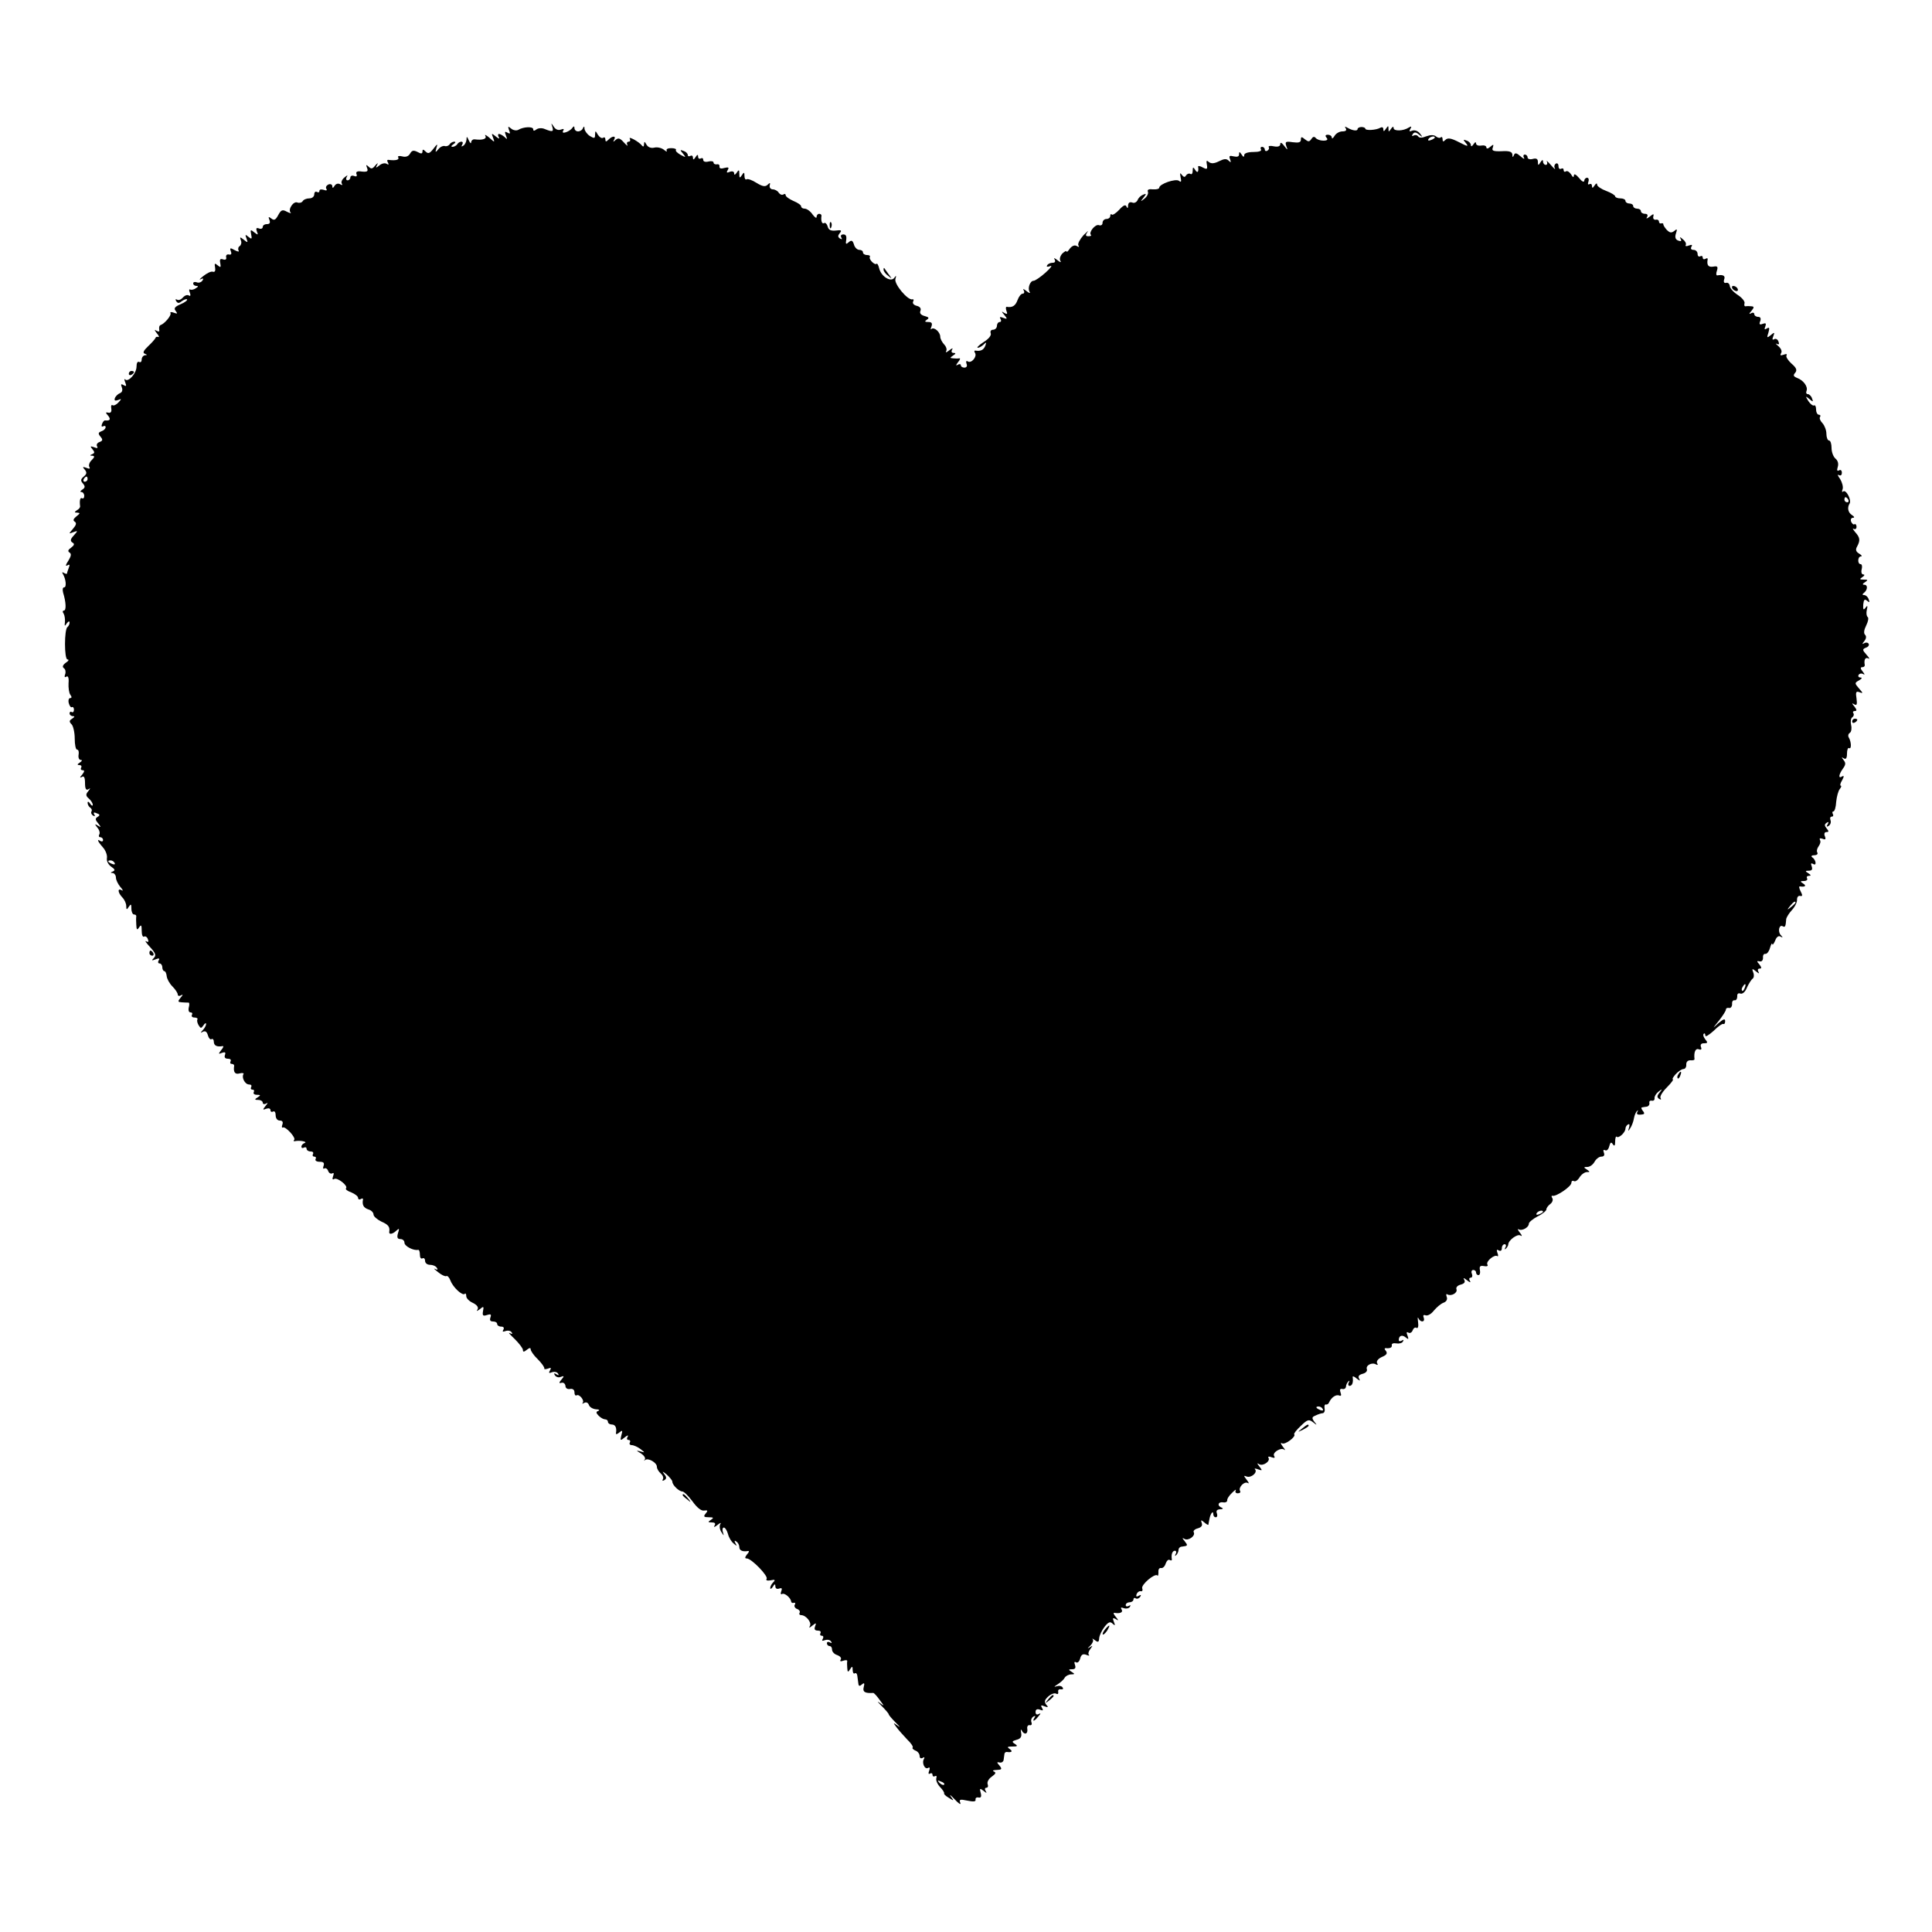<?xml version="1.0" standalone="no"?>
<!DOCTYPE svg PUBLIC "-//W3C//DTD SVG 20010904//EN"
 "http://www.w3.org/TR/2001/REC-SVG-20010904/DTD/svg10.dtd">
<svg version="1.0" xmlns="http://www.w3.org/2000/svg"
 width="750pt" height="750pt" viewBox="0 0 750 750"
 preserveAspectRatio="xMidYMid meet">
<g transform="translate(0,750) scale(0.1,-0.1)"
fill="#000000" stroke="none">
<path d="M2144 7008 c6 -20 1 -21 -29 -9 -11 5 -25 4 -32 -1 -9 -7 -13 -7 -13
0 0 12 -38 10 -58 -2 -7 -4 -20 -2 -28 5 -12 10 -13 9 -8 -6 6 -14 4 -16 -6
-10 -10 6 -12 4 -6 -11 6 -15 5 -17 -5 -6 -7 6 -17 12 -22 12 -4 0 -5 -6 -1
-12 5 -8 0 -7 -11 2 -17 14 -18 13 -11 -4 7 -20 7 -20 -15 0 -12 10 -19 13
-15 7 7 -12 -10 -18 -41 -14 -7 1 -13 -4 -14 -11 0 -7 -4 -4 -9 7 -7 16 -9 17
-9 3 -1 -9 -6 -20 -13 -24 -7 -4 -8 -3 -4 4 4 7 3 12 -3 12 -5 0 -13 -4 -16
-10 -3 -5 -12 -10 -18 -10 -7 0 -6 4 3 10 9 6 10 10 3 10 -6 0 -15 -5 -18 -11
-4 -5 -12 -8 -18 -6 -7 2 -18 -3 -25 -12 -12 -14 -13 -14 -8 4 6 18 4 18 -12
-3 -14 -18 -20 -20 -30 -10 -9 9 -12 9 -12 0 0 -9 -5 -10 -19 -2 -16 8 -22 6
-29 -6 -6 -11 -17 -15 -31 -11 -11 3 -19 1 -15 -4 5 -9 -9 -13 -35 -10 -8 2
-10 -2 -5 -10 4 -8 3 -10 -5 -5 -6 4 -19 2 -28 -6 -14 -11 -16 -11 -9 2 5 9 2
8 -7 -2 -11 -14 -16 -15 -26 -5 -10 9 -11 8 -6 -5 5 -13 1 -16 -20 -14 -18 3
-25 -1 -21 -10 3 -8 0 -11 -10 -7 -7 3 -14 0 -14 -6 0 -6 -5 -11 -11 -11 -5 0
-7 6 -3 13 5 8 3 8 -9 -2 -9 -7 -14 -18 -10 -24 4 -6 1 -7 -7 -2 -7 4 -16 2
-21 -6 -6 -10 -9 -10 -9 -2 0 7 -7 10 -15 7 -8 -4 -12 -11 -8 -17 4 -6 0 -8
-10 -4 -10 3 -17 2 -17 -4 0 -6 -4 -7 -10 -4 -5 3 -10 -1 -10 -9 0 -9 -8 -16
-19 -16 -11 0 -23 -5 -26 -11 -4 -6 -13 -8 -21 -5 -15 6 -37 -27 -26 -39 4 -4
-2 -3 -14 3 -18 10 -23 7 -34 -13 -10 -19 -16 -22 -27 -13 -11 8 -12 7 -7 -6
4 -11 1 -16 -10 -16 -9 0 -16 -5 -16 -11 0 -6 -7 -9 -14 -6 -11 4 -13 1 -9
-11 6 -15 5 -15 -10 -4 -14 12 -16 11 -12 -8 4 -18 2 -20 -11 -9 -12 10 -13 9
-7 -7 6 -17 5 -17 -10 -5 -15 12 -17 12 -12 -2 4 -8 1 -18 -4 -22 -6 -3 -8
-11 -5 -17 4 -6 -2 -6 -15 1 -17 10 -20 9 -15 -4 4 -10 2 -15 -7 -13 -8 2 -13
-3 -11 -11 2 -8 -3 -11 -12 -8 -11 4 -14 0 -11 -14 3 -17 2 -19 -10 -9 -12 10
-13 8 -10 -9 2 -12 -1 -18 -8 -16 -7 3 -23 -5 -37 -16 -14 -11 -19 -17 -11
-13 10 5 12 3 7 -5 -5 -7 -14 -10 -22 -7 -8 3 -14 1 -14 -4 0 -6 6 -10 13 -10
8 0 7 -3 -3 -9 -8 -6 -18 -7 -22 -5 -4 3 -5 -3 -1 -12 4 -11 2 -15 -4 -11 -6
4 -16 0 -23 -8 -7 -8 -17 -12 -23 -8 -6 3 -7 1 -3 -6 6 -9 11 -9 22 0 8 6 17
9 20 7 3 -3 -8 -12 -25 -19 -23 -10 -27 -16 -19 -26 8 -11 7 -12 -7 -7 -10 4
-16 3 -13 -2 4 -8 -23 -41 -39 -46 -5 -2 -6 -9 -5 -17 2 -8 -1 -10 -10 -5 -10
6 -9 3 1 -10 8 -9 10 -16 5 -14 -5 2 -10 0 -11 -5 -2 -4 -14 -18 -28 -31 -18
-17 -22 -26 -13 -29 10 -4 10 -6 1 -6 -7 -1 -13 -8 -13 -17 0 -8 -4 -12 -10
-9 -6 3 -10 -4 -10 -18 0 -26 -32 -62 -44 -50 -4 4 -4 -1 0 -11 6 -15 4 -17
-6 -11 -10 6 -12 4 -7 -9 4 -10 1 -19 -7 -22 -8 -3 -17 -12 -20 -19 -3 -10 0
-12 12 -8 14 6 15 5 2 -9 -8 -9 -19 -14 -23 -11 -5 3 -7 -3 -5 -13 2 -12 -2
-18 -11 -16 -12 3 -12 0 -1 -12 11 -14 7 -20 -12 -18 -3 1 -9 -5 -12 -14 -3
-8 -2 -12 4 -9 6 3 10 2 10 -3 0 -6 -7 -13 -16 -16 -13 -5 -14 -9 -4 -21 10
-12 9 -16 -4 -21 -9 -3 -13 -11 -9 -17 4 -7 0 -8 -12 -3 -15 5 -16 4 -6 -8 9
-11 9 -15 -1 -19 -10 -4 -10 -6 0 -6 10 -1 10 -5 -2 -17 -9 -8 -13 -21 -9 -27
4 -7 0 -8 -12 -3 -14 5 -16 4 -6 -7 9 -11 8 -17 -4 -27 -12 -10 -13 -16 -3
-27 9 -11 9 -16 -3 -24 -8 -5 -9 -9 -3 -9 6 0 11 -7 11 -15 0 -8 -4 -12 -9 -9
-7 4 -10 -10 -7 -32 0 -4 -5 -11 -13 -15 -10 -7 -10 -9 2 -9 12 -1 11 -3 -3
-14 -12 -10 -15 -16 -7 -21 8 -5 6 -13 -7 -28 -17 -20 -17 -20 1 -13 19 7 19
6 2 -13 -13 -14 -14 -21 -5 -27 9 -5 8 -10 -5 -20 -12 -8 -14 -14 -6 -19 8 -5
6 -14 -5 -32 -10 -15 -12 -22 -4 -18 9 6 11 3 6 -9 -4 -10 -7 -20 -7 -22 0 -3
-5 -2 -12 2 -7 4 -8 3 -4 -4 12 -20 15 -52 5 -52 -6 0 -7 -9 -4 -21 11 -35 13
-69 3 -69 -5 0 -6 -6 -1 -12 4 -7 6 -22 5 -33 -2 -17 -1 -17 7 -5 7 9 11 10
11 3 0 -6 -4 -14 -8 -17 -13 -8 -13 -126 0 -126 7 0 4 -6 -7 -13 -12 -9 -14
-16 -7 -21 6 -4 8 -14 5 -23 -4 -10 -2 -14 4 -10 7 5 11 -4 9 -25 -1 -18 2
-39 7 -45 6 -8 6 -13 -1 -13 -5 0 -8 -9 -5 -20 3 -11 9 -18 12 -15 4 2 8 -2 8
-10 0 -8 -4 -12 -9 -9 -4 3 -8 0 -8 -5 0 -6 6 -11 13 -11 8 0 7 -3 -3 -10 -12
-7 -12 -12 -2 -22 6 -6 12 -31 12 -55 0 -24 4 -43 9 -43 6 0 8 -9 6 -20 -2
-11 2 -20 8 -20 7 0 6 -4 -3 -10 -11 -7 -11 -10 -2 -10 7 0 10 -4 7 -10 -3 -5
-1 -10 6 -10 8 0 7 -5 -2 -17 -10 -11 -10 -14 -1 -9 8 5 12 -2 12 -24 0 -22 4
-29 13 -24 9 6 9 5 -1 -8 -10 -12 -9 -18 3 -28 8 -7 15 -18 15 -24 0 -6 -5 -4
-10 4 -6 9 -10 10 -10 3 0 -6 5 -15 10 -18 6 -4 8 -10 5 -15 -3 -5 0 -12 6
-16 8 -4 9 -3 5 4 -5 8 -1 10 9 5 13 -4 14 -8 4 -14 -10 -6 -10 -11 2 -25 12
-16 12 -17 -1 -9 -13 8 -13 6 -2 -8 8 -9 11 -21 7 -27 -3 -5 -1 -10 4 -10 6 0
11 -5 11 -11 0 -5 -4 -7 -10 -4 -15 10 -12 0 9 -24 11 -12 18 -31 16 -42 -2
-11 5 -25 16 -33 15 -10 17 -15 7 -19 -10 -4 -10 -6 0 -6 6 -1 12 -9 12 -18 0
-9 8 -25 17 -36 10 -11 12 -17 6 -13 -18 10 -16 -9 2 -28 8 -8 15 -23 15 -33
0 -15 2 -16 10 -3 8 12 10 11 10 -7 0 -13 5 -23 10 -23 6 0 9 -3 9 -7 -1 -5
-1 -19 0 -33 1 -20 3 -22 11 -10 8 12 10 9 10 -13 0 -16 4 -26 9 -23 5 3 12
-1 15 -10 4 -10 2 -13 -7 -8 -6 4 0 -6 15 -22 22 -24 25 -33 15 -43 -10 -10
-8 -11 7 -5 13 5 17 4 12 -4 -4 -7 -2 -12 3 -12 6 0 11 -7 11 -15 0 -8 4 -15
8 -15 4 0 8 -9 9 -19 1 -11 11 -29 22 -40 12 -12 21 -26 21 -32 0 -5 6 -7 12
-3 9 5 9 2 -1 -9 -12 -15 -11 -17 5 -18 11 -1 22 -1 25 -1 4 1 5 -8 2 -18 -3
-12 0 -20 6 -20 7 0 9 -4 6 -10 -3 -5 1 -10 10 -10 9 0 14 -4 11 -8 -2 -4 0
-14 5 -22 8 -13 10 -13 19 0 5 8 10 10 10 5 0 -6 -6 -17 -13 -24 -10 -11 -9
-12 1 -6 9 4 15 0 19 -14 3 -11 9 -18 14 -15 5 3 9 -2 9 -10 0 -15 12 -21 34
-17 5 1 3 -6 -5 -15 -12 -16 -12 -17 3 -11 12 4 15 2 11 -9 -3 -9 1 -14 12
-14 9 0 13 -4 10 -10 -3 -6 -1 -10 4 -10 6 0 10 -3 10 -7 -4 -25 3 -35 21 -30
11 3 18 1 15 -3 -8 -13 6 -40 22 -40 8 0 11 -4 8 -10 -3 -5 -1 -10 5 -10 6 0
8 -4 5 -10 -3 -5 2 -10 12 -10 15 0 16 -2 3 -10 -13 -8 -12 -10 3 -10 9 0 17
-5 17 -11 0 -5 6 -7 13 -3 8 5 7 2 -2 -9 -12 -15 -12 -17 3 -11 9 3 16 1 16
-6 0 -6 5 -8 10 -5 6 3 10 -3 10 -14 0 -13 7 -21 16 -21 10 0 14 -5 10 -16 -3
-8 -2 -13 2 -11 10 6 52 -40 44 -48 -4 -4 -2 -6 3 -5 19 4 50 -2 38 -7 -7 -2
-13 -9 -13 -14 0 -6 4 -7 10 -4 5 3 10 1 10 -4 0 -6 7 -11 16 -11 8 0 12 -4 9
-10 -3 -5 -1 -10 5 -10 6 0 8 -4 5 -10 -3 -5 4 -10 15 -10 16 0 20 -4 16 -16
-3 -8 -2 -13 3 -10 5 3 12 -1 15 -10 3 -8 10 -12 16 -9 6 4 7 -1 3 -11 -4 -11
-2 -15 4 -11 12 8 56 -27 46 -36 -3 -4 6 -11 21 -16 14 -6 26 -15 26 -21 0 -6
5 -8 10 -5 6 4 10 3 9 -2 -4 -21 3 -32 21 -38 11 -3 20 -12 20 -20 0 -7 14
-19 30 -27 28 -12 34 -21 31 -40 -2 -12 14 -9 28 5 11 10 12 8 6 -10 -5 -17
-2 -23 9 -23 9 0 16 -6 16 -14 0 -14 36 -32 53 -28 4 1 7 -7 7 -19 0 -11 4
-17 10 -14 5 3 10 -1 10 -9 0 -9 8 -16 19 -16 11 0 23 -5 27 -12 5 -7 2 -9 -7
-4 -8 4 -3 -1 11 -12 13 -11 28 -18 32 -16 5 3 12 -5 17 -18 10 -26 46 -59 55
-51 3 4 6 0 6 -9 0 -8 12 -20 26 -26 16 -8 22 -17 18 -25 -6 -8 -3 -8 9 1 14
12 16 11 12 -8 -3 -17 0 -20 15 -15 15 5 18 3 14 -9 -4 -11 -1 -16 10 -16 9 0
16 -4 16 -10 0 -5 7 -10 16 -10 9 0 12 -5 8 -12 -5 -8 -2 -9 9 -5 9 3 19 1 23
-5 5 -7 2 -8 -7 -3 -8 4 1 -6 19 -23 17 -17 32 -36 32 -43 0 -8 4 -8 15 1 10
8 15 9 15 2 0 -6 12 -24 28 -39 15 -15 26 -31 25 -35 -2 -4 5 -4 14 -1 12 5
14 3 8 -7 -6 -10 -4 -12 8 -7 9 3 19 1 23 -5 5 -7 2 -8 -6 -3 -9 6 -11 4 -6
-4 5 -7 15 -10 23 -6 13 5 14 3 3 -10 -11 -13 -11 -16 0 -13 8 2 14 -4 15 -12
0 -9 8 -14 18 -12 10 2 17 -3 17 -13 0 -9 3 -14 8 -12 10 7 32 -19 24 -29 -4
-4 -1 -4 6 0 7 4 15 1 18 -8 3 -9 16 -16 28 -17 11 0 15 -3 9 -6 -10 -3 -10
-8 1 -19 8 -8 19 -14 25 -14 6 0 11 -4 11 -10 0 -5 7 -10 15 -10 14 0 20 -13
16 -34 -1 -5 5 -4 13 3 12 10 14 9 8 -11 -5 -21 -4 -22 13 -8 11 9 16 10 11 2
-4 -7 -2 -12 4 -12 6 0 8 -5 5 -10 -3 -5 0 -10 7 -10 8 0 23 -7 34 -15 19 -15
19 -15 -1 -9 -17 4 -16 3 3 -8 12 -8 19 -18 15 -24 -4 -5 -4 -6 1 -2 12 10 46
-10 46 -26 0 -8 7 -19 15 -26 8 -7 12 -17 8 -23 -3 -6 -1 -7 6 -3 9 6 9 12 -1
24 -9 12 -6 11 10 -2 12 -11 22 -23 22 -28 0 -13 26 -38 39 -38 6 0 23 -17 39
-38 17 -24 34 -38 45 -36 15 2 16 0 6 -12 -9 -11 -7 -14 12 -14 19 0 21 -2 9
-10 -13 -8 -12 -10 3 -10 12 0 16 -4 11 -12 -5 -8 0 -7 11 2 11 9 16 10 11 3
-4 -7 -2 -21 4 -30 11 -17 11 -17 6 0 -3 9 -1 17 4 17 5 0 12 -11 16 -25 3
-13 13 -30 22 -37 13 -11 14 -11 7 1 -5 10 -4 12 3 7 7 -4 12 -14 12 -22 0
-13 13 -19 34 -15 5 1 4 -5 -4 -13 -9 -12 -9 -16 -1 -16 18 0 84 -68 77 -79
-4 -6 2 -8 15 -6 17 4 20 2 11 -7 -7 -7 -12 -17 -12 -23 0 -5 5 -3 10 5 7 12
10 12 10 1 0 -7 6 -11 14 -8 11 4 13 1 9 -10 -4 -9 -2 -14 3 -11 9 6 34 -15
35 -29 1 -5 5 -7 11 -5 5 1 7 -2 3 -8 -3 -5 1 -13 9 -16 9 -3 13 -10 10 -15
-3 -5 0 -9 6 -9 19 0 42 -29 34 -42 -5 -9 -2 -8 9 1 15 12 17 12 11 -3 -4 -11
-1 -16 11 -16 9 0 13 -4 10 -10 -3 -5 -1 -10 5 -10 6 0 8 -5 4 -12 -5 -8 -2
-9 9 -5 9 3 19 1 23 -5 4 -7 3 -8 -4 -4 -7 4 -12 2 -12 -3 0 -6 5 -11 10 -11
6 0 10 -6 10 -14 0 -8 9 -18 20 -21 11 -4 17 -11 14 -17 -5 -7 -1 -9 9 -5 9 3
16 3 16 -1 -1 -4 -1 -16 0 -27 1 -17 3 -18 11 -5 8 13 10 12 10 -3 0 -10 4
-16 8 -13 5 3 9 -1 10 -9 1 -8 3 -22 4 -30 1 -11 5 -12 14 -4 9 8 11 5 7 -10
-5 -19 4 -25 37 -23 3 0 14 -12 24 -26 20 -27 20 -27 0 -12 -11 8 -7 3 8 -12
15 -15 28 -30 28 -33 0 -3 13 -18 28 -33 15 -15 19 -20 8 -12 -20 14 -20 14
-6 -5 8 -11 27 -32 41 -47 15 -14 25 -29 22 -32 -3 -3 2 -8 11 -12 9 -3 16
-13 16 -21 0 -8 5 -11 12 -7 6 4 8 3 5 -4 -10 -15 3 -43 16 -35 6 4 8 0 4 -11
-4 -10 -3 -15 3 -11 6 3 10 1 10 -5 0 -6 4 -8 10 -5 5 3 7 0 5 -7 -3 -8 3 -23
14 -35 11 -11 18 -23 16 -25 -2 -2 6 -10 18 -17 21 -13 21 -13 8 5 -7 10 -1 6
15 -11 15 -16 25 -23 22 -14 -6 14 -1 15 27 9 24 -5 34 -4 32 4 -1 6 4 10 12
8 9 -2 12 4 8 18 -5 18 -3 19 11 8 12 -10 14 -10 8 0 -4 6 -3 12 3 12 6 0 8 6
5 14 -3 8 4 21 16 29 15 11 18 16 8 20 -7 3 -2 6 11 6 20 1 22 3 11 17 -11 12
-11 15 0 12 8 -2 15 3 16 10 1 6 2 16 3 22 0 5 4 9 9 9 19 -3 25 2 12 11 -12
8 -10 10 10 10 20 0 22 2 10 10 -13 8 -12 11 6 16 16 4 21 12 18 27 -2 12 -2
16 2 10 9 -19 25 -16 22 5 -2 9 2 16 9 15 7 -2 10 3 7 11 -3 8 0 17 7 22 8 4
10 3 5 -4 -11 -18 0 -14 15 5 10 11 10 14 1 9 -7 -4 -12 -1 -12 8 0 10 6 13
17 9 12 -5 14 -3 8 7 -6 10 -4 12 10 6 14 -5 16 -4 6 7 -8 11 -6 18 8 31 11
10 25 15 31 11 6 -3 9 -1 8 7 -2 7 3 12 10 10 8 -1 11 2 7 7 -3 6 -13 8 -23 5
-12 -4 -11 -2 3 7 11 7 24 18 28 26 4 7 16 13 25 13 15 0 15 2 2 10 -13 8 -13
10 2 10 12 0 15 5 11 17 -4 10 -2 14 4 10 6 -4 13 3 16 14 4 16 11 20 24 15 9
-4 14 -4 10 0 -4 4 -1 14 6 23 10 14 10 14 -3 6 -10 -6 -9 -4 2 6 9 9 14 20
10 25 -4 5 0 3 8 -3 13 -10 16 -8 17 8 1 10 10 30 21 44 15 19 22 21 31 12 10
-9 11 -8 5 7 -6 15 -4 17 7 11 12 -8 12 -6 0 9 -8 9 -10 16 -5 15 22 -4 35 2
28 13 -5 8 -2 9 9 5 9 -3 19 -1 23 5 4 7 3 8 -4 4 -7 -4 -12 -2 -12 3 0 6 7
11 15 11 8 0 15 5 15 11 0 5 4 8 9 4 5 -3 13 0 17 6 5 8 3 9 -6 4 -8 -5 -11
-3 -8 6 3 8 10 13 16 12 6 -2 9 3 6 11 -5 14 49 60 59 50 3 -3 4 3 4 13 -1 10
3 17 10 16 6 -2 15 6 18 17 4 11 11 18 16 14 5 -3 9 -2 8 3 -3 19 2 33 12 33
5 0 7 -6 3 -12 -4 -8 -3 -10 2 -5 5 5 9 14 9 20 0 7 6 13 13 13 24 3 24 4 11
21 -10 12 -11 15 -1 9 15 -9 44 12 36 26 -3 5 4 12 16 15 14 4 19 11 15 21 -4
12 -3 13 10 2 8 -7 15 -11 16 -9 0 2 2 12 4 22 4 22 15 35 15 19 0 -7 4 -12
10 -12 5 0 7 7 4 15 -4 10 0 15 12 16 11 0 14 3 7 6 -19 7 -15 24 5 21 9 -2
16 2 16 7 -1 6 7 19 19 30 11 11 17 15 14 9 -3 -6 0 -11 8 -11 8 0 12 4 9 9
-8 13 16 39 30 31 6 -4 4 2 -4 12 -13 17 -13 18 0 13 17 -6 43 16 32 28 -4 4
2 4 12 0 17 -6 17 -5 5 11 -10 12 -10 15 -1 9 15 -9 45 12 36 25 -3 5 3 6 12
2 11 -4 15 -3 10 5 -8 13 27 35 40 24 5 -4 2 2 -6 12 -9 12 -10 17 -3 13 12
-7 56 27 47 35 -2 3 9 17 26 33 26 25 31 26 47 14 16 -13 17 -12 5 2 -10 14
-10 18 5 24 10 5 23 9 28 9 6 1 9 9 7 19 -2 9 1 16 5 15 4 -2 10 2 12 7 9 20
26 32 39 28 8 -4 10 0 6 11 -4 11 -2 16 7 14 7 -2 13 2 14 9 0 6 4 15 9 20 5
5 6 3 2 -4 -4 -7 -2 -13 3 -13 11 0 15 15 12 34 -1 5 6 3 15 -5 13 -10 16 -11
10 -1 -5 9 -1 15 14 19 12 3 19 11 16 18 -5 15 21 28 36 18 7 -3 8 -1 4 5 -4
7 3 17 18 24 19 8 23 14 16 24 -8 9 -6 12 7 10 10 0 17 4 16 11 -2 7 6 10 17
8 11 -2 23 1 26 7 4 7 2 8 -4 4 -7 -4 -12 -3 -12 2 0 17 13 22 27 10 11 -9 12
-7 7 7 -5 12 -4 16 3 12 6 -4 14 0 17 9 3 8 10 13 15 9 6 -3 8 7 6 22 -2 16
-2 22 1 16 8 -18 27 -16 21 1 -4 10 -1 13 7 10 8 -3 22 5 32 18 11 13 27 27
38 31 11 4 16 13 12 23 -3 8 -2 13 3 9 15 -8 40 6 35 20 -3 7 4 15 16 18 15 4
19 10 14 19 -5 9 -2 8 11 -2 11 -9 16 -10 11 -2 -4 6 -3 12 3 12 6 0 8 7 5 15
-4 8 -1 15 5 15 6 0 11 -4 11 -10 0 -5 4 -10 9 -10 6 0 8 9 6 19 -3 15 1 19
16 16 11 -2 17 0 13 6 -7 12 27 40 38 33 4 -3 5 3 1 12 -4 12 -3 15 5 10 7 -4
12 -1 12 8 0 9 5 16 11 16 5 0 7 -6 3 -12 -4 -8 -3 -10 2 -5 5 5 9 12 9 16 0
16 35 42 47 35 8 -5 7 0 -2 11 -8 10 -10 16 -5 13 13 -8 40 7 40 22 0 5 15 18
34 28 19 9 34 22 34 27 0 6 7 15 15 21 8 6 12 16 8 23 -4 6 -4 10 1 9 14 -4
73 36 73 50 0 7 4 10 10 7 5 -3 15 3 22 15 7 11 20 20 28 20 13 0 13 1 0 10
-13 8 -13 10 2 10 10 0 22 9 28 20 6 11 18 20 26 20 11 0 14 6 10 16 -3 9 -2
12 5 9 6 -4 13 3 16 15 4 16 8 18 14 8 6 -9 9 -6 9 11 0 13 3 22 6 18 8 -7 34
17 34 32 0 5 4 13 10 16 6 3 7 -1 4 -12 -5 -16 -4 -16 5 -2 6 9 12 26 14 38 2
11 7 24 12 28 4 5 5 3 1 -4 -4 -8 1 -11 13 -10 15 1 17 4 9 14 -6 7 -8 14 -4
14 3 1 12 2 19 3 6 1 11 7 10 14 -2 7 3 11 10 9 6 -1 11 3 10 10 -1 6 5 17 15
25 15 12 16 11 4 -4 -10 -12 -10 -18 -1 -24 7 -4 9 -3 5 4 -3 6 8 24 25 41 17
17 27 31 23 31 -4 0 1 9 11 20 10 11 24 20 30 20 7 0 12 8 11 18 0 10 6 16 16
16 10 -1 17 1 16 5 -3 27 4 42 16 38 10 -4 13 -1 9 9 -3 9 1 14 12 14 15 0 15
3 5 15 -7 9 -10 18 -6 22 3 3 6 1 6 -7 0 -7 14 2 32 18 17 17 34 29 38 27 4
-2 7 3 7 11 0 11 -7 8 -26 -8 -25 -23 -24 -22 2 10 15 19 27 38 27 43 0 5 6 8
13 6 6 -1 11 6 11 15 -1 10 3 16 10 15 6 -1 10 6 10 15 -1 10 4 14 12 11 8 -3
19 6 26 24 7 15 17 31 22 34 5 4 6 15 2 24 -6 16 -4 16 11 4 11 -9 14 -10 9
-1 -4 7 -2 12 5 12 8 0 8 4 -1 16 -11 12 -11 15 1 12 8 -2 13 4 13 14 -1 10 3
16 9 15 6 -1 14 9 18 23 4 14 8 21 9 15 1 -5 5 0 11 13 5 15 14 21 21 16 10
-5 10 -4 1 6 -13 14 -6 43 8 34 9 -5 11 0 13 28 1 7 11 23 22 35 12 13 21 31
20 41 0 9 5 16 12 14 10 -2 10 2 2 18 -6 11 -7 20 -3 19 20 -3 27 2 13 11 -13
8 -12 10 3 10 10 0 15 5 12 10 -3 6 0 10 7 10 9 0 9 3 -2 10 -13 8 -13 10 2
10 12 0 15 5 11 17 -4 11 -3 14 6 9 14 -9 11 16 -4 26 -6 4 -2 8 8 8 10 0 15
5 12 10 -4 6 -1 17 5 25 6 8 9 19 5 24 -3 7 0 8 10 5 11 -5 14 -2 9 10 -4 9
-1 16 6 16 10 0 10 3 1 14 -9 11 -9 16 0 22 8 5 9 3 4 -6 -6 -9 -4 -11 4 -6 7
5 10 14 7 22 -3 8 -1 14 5 14 6 0 7 5 4 10 -3 6 -2 10 2 10 5 0 10 17 11 37 2
20 8 43 14 50 6 7 7 13 4 13 -4 0 -2 10 5 21 8 15 8 19 0 15 -15 -10 -14 6 3
30 11 15 12 22 3 33 -9 12 -9 13 1 7 8 -5 12 1 12 19 0 14 4 24 8 21 10 -6 9
24 -1 41 -4 6 -2 15 4 18 6 4 8 18 5 30 -3 13 -1 27 4 30 6 4 8 11 5 16 -4 5
-1 9 6 9 8 0 7 5 -2 17 -11 13 -11 15 -1 9 10 -6 12 -1 9 22 -4 25 -2 30 11
25 15 -6 15 -4 -1 14 -18 21 -18 22 0 32 11 6 13 11 5 11 -7 0 -10 5 -7 10 4
6 12 7 18 3 7 -4 6 0 -2 10 -9 11 -10 17 -2 17 6 0 10 3 10 8 -4 21 2 32 14
26 6 -4 4 2 -7 14 -17 19 -17 22 -2 28 9 3 13 10 10 15 -3 5 -11 6 -17 2 -9
-5 -9 -3 0 8 8 10 9 19 3 25 -6 6 -4 19 5 37 7 14 10 29 5 32 -4 3 -6 15 -3
28 4 16 2 18 -5 8 -8 -11 -10 -8 -9 12 2 19 5 23 15 15 9 -8 11 -7 6 6 -3 9
-11 16 -18 16 -7 0 -7 3 -1 8 15 11 17 32 2 32 -8 0 -7 4 3 10 12 8 12 10 -5
10 -17 0 -17 2 -5 10 8 5 10 10 3 10 -6 0 -9 9 -6 20 3 11 1 20 -4 20 -13 0
-12 30 1 30 6 0 3 5 -7 11 -12 7 -15 15 -8 27 13 24 12 35 -7 56 -9 11 -12 17
-6 13 6 -3 11 0 11 8 0 8 -4 12 -8 10 -4 -3 -9 2 -13 10 -3 8 0 15 7 15 7 0 6
4 -3 10 -16 10 -20 29 -10 45 9 13 -14 57 -25 47 -4 -4 -6 0 -2 9 3 9 -2 27
-10 40 -9 12 -11 19 -5 15 7 -4 12 -1 12 9 0 9 -5 13 -11 9 -7 -4 -9 0 -5 13
4 12 1 25 -9 33 -8 7 -15 25 -15 41 0 16 -4 29 -10 29 -5 0 -10 12 -10 26 0
14 -7 32 -15 41 -8 8 -13 19 -10 24 4 5 1 9 -4 9 -6 0 -11 9 -11 21 0 11 -4
18 -8 15 -4 -2 -14 5 -22 17 -12 20 -12 21 4 8 14 -12 16 -12 10 3 -3 9 -11
16 -16 16 -6 0 -8 6 -5 13 6 16 -12 41 -37 50 -14 6 -16 10 -7 20 8 10 5 19
-15 36 -13 12 -22 26 -19 31 4 6 -1 7 -11 3 -12 -4 -15 -3 -10 6 5 7 0 18 -10
27 -11 9 -13 13 -7 9 9 -4 11 -1 7 9 -3 9 -11 13 -17 9 -7 -4 -8 0 -3 12 6 16
4 16 -10 4 -15 -12 -16 -11 -9 10 5 18 4 22 -6 16 -9 -6 -11 -4 -6 8 4 12 2
14 -10 10 -12 -5 -15 -2 -10 10 4 11 1 17 -8 17 -8 0 -15 5 -15 11 0 5 -6 7
-12 3 -9 -5 -9 -2 1 9 11 14 11 17 0 18 -8 1 -18 1 -22 0 -5 -1 -7 4 -5 11 3
7 -9 22 -26 33 -17 11 -31 27 -31 35 -1 8 -7 14 -14 12 -8 -2 -11 3 -8 13 6
14 -4 20 -26 16 -5 -1 -6 7 -2 18 5 16 2 19 -14 16 -19 -3 -26 5 -22 28 1 5
-3 6 -9 2 -5 -3 -10 -1 -10 5 0 6 -4 8 -10 5 -5 -3 -10 1 -10 9 0 9 -7 16 -16
16 -9 0 -12 5 -8 12 5 8 2 9 -10 5 -9 -4 -15 -3 -12 2 3 5 -2 15 -11 22 -11
10 -14 10 -9 2 5 -9 2 -11 -9 -7 -11 4 -14 13 -9 28 6 17 4 19 -7 9 -11 -8
-17 -7 -29 5 -8 9 -14 19 -13 22 0 3 -3 4 -8 3 -5 -2 -9 2 -9 7 0 5 -6 9 -12
7 -7 -1 -12 4 -10 12 3 12 1 12 -14 0 -12 -9 -15 -9 -10 -1 4 7 1 12 -8 12 -9
0 -16 5 -16 10 0 6 -7 10 -15 10 -8 0 -15 5 -15 10 0 6 -7 10 -15 10 -8 0 -15
5 -15 10 0 6 -9 10 -20 10 -11 0 -20 4 -20 8 0 4 -16 14 -35 21 -19 7 -35 18
-35 24 0 7 -4 6 -10 -3 -7 -11 -10 -11 -10 -2 0 7 -4 10 -10 7 -6 -3 -7 1 -4
9 3 9 1 16 -5 16 -6 0 -11 -6 -11 -12 -1 -7 -10 -2 -20 11 -12 14 -20 18 -20
10 -1 -9 -4 -8 -11 4 -6 9 -14 15 -20 12 -5 -4 -9 -1 -9 5 0 6 -4 8 -10 5 -5
-3 -10 1 -10 10 0 9 -5 13 -10 10 -6 -4 -8 -12 -4 -18 3 -7 -4 -1 -16 13 -12
14 -19 19 -15 13 3 -7 1 -13 -4 -13 -6 0 -11 6 -11 13 0 8 -4 7 -10 -3 -8 -13
-10 -13 -10 2 0 11 -6 15 -20 11 -11 -3 -20 0 -20 6 0 6 -5 11 -11 11 -5 0 -7
-6 -3 -12 4 -7 -2 -5 -13 5 -16 14 -22 15 -26 5 -4 -10 -6 -9 -6 2 -1 11 -12
15 -42 13 -33 -1 -39 2 -34 14 4 13 3 14 -10 3 -9 -8 -15 -8 -15 -2 0 6 -9 9
-20 7 -11 -2 -20 2 -20 8 0 7 -4 6 -10 -3 -5 -8 -10 -10 -10 -4 0 7 -7 15 -16
18 -15 6 -15 4 -3 -10 11 -14 6 -13 -27 4 -31 16 -44 18 -53 9 -8 -8 -11 -8
-11 3 0 7 -3 10 -7 7 -3 -4 -12 -2 -18 3 -8 7 -21 7 -38 1 -17 -7 -28 -7 -32
0 -4 5 -11 6 -17 3 -7 -4 -8 -2 -4 5 6 9 12 9 24 -1 15 -12 16 -11 4 4 -8 10
-20 14 -29 11 -12 -5 -14 -3 -8 7 6 9 4 11 -6 5 -21 -14 -59 -15 -59 -2 0 7
-4 6 -10 -3 -9 -13 -10 -13 -10 0 0 13 -1 13 -10 0 -7 -11 -10 -11 -10 -2 0 8
-5 10 -12 6 -15 -9 -58 -12 -58 -3 0 3 -7 6 -15 6 -8 0 -15 -4 -15 -8 0 -9
-20 -6 -39 5 -10 6 -12 5 -7 -2 5 -8 0 -12 -13 -12 -11 0 -25 -8 -30 -17 -6
-10 -11 -13 -11 -7 0 6 -7 11 -15 11 -10 0 -12 -4 -5 -12 6 -7 2 -11 -13 -11
-12 0 -25 5 -29 10 -6 7 -11 6 -17 -3 -8 -12 -12 -12 -25 -2 -13 11 -16 11
-16 -1 0 -11 -9 -13 -32 -10 -27 4 -30 2 -25 -14 7 -18 6 -18 -8 0 -9 12 -15
15 -15 7 0 -9 -9 -12 -25 -9 -13 3 -22 2 -20 -3 3 -4 1 -10 -5 -14 -5 -3 -10
-1 -10 4 0 6 -5 11 -11 11 -5 0 -7 -4 -4 -10 4 -6 -8 -10 -29 -10 -22 0 -36
-5 -36 -12 0 -9 -4 -8 -10 2 -8 12 -10 12 -10 1 0 -9 -7 -11 -21 -8 -16 4 -19
2 -14 -11 5 -13 3 -14 -5 -6 -9 9 -18 8 -38 -2 -18 -9 -30 -10 -39 -3 -9 8
-11 6 -8 -10 3 -18 1 -20 -16 -11 -10 6 -19 7 -18 3 3 -20 -2 -27 -11 -13 -8
13 -10 12 -10 -3 0 -10 -4 -16 -9 -12 -5 3 -13 0 -17 -6 -4 -8 -9 -7 -16 2 -7
10 -8 8 -5 -9 4 -17 2 -21 -6 -14 -13 10 -77 -12 -77 -27 0 -4 -11 -7 -24 -6
-16 2 -23 -1 -20 -9 3 -7 -3 -19 -13 -27 -16 -13 -17 -12 -4 4 12 15 12 17 -2
11 -8 -3 -18 -12 -21 -21 -4 -8 -13 -13 -21 -9 -10 3 -15 -1 -16 -12 0 -11 -2
-12 -6 -4 -3 9 -12 6 -28 -12 -13 -14 -26 -22 -29 -19 -3 4 -6 1 -6 -5 0 -7
-7 -12 -15 -12 -8 0 -15 -7 -15 -15 0 -8 -6 -12 -14 -9 -14 5 -41 -28 -31 -38
3 -3 -2 -5 -10 -5 -11 0 -12 4 -4 16 7 9 0 3 -15 -12 -14 -16 -23 -33 -20 -39
5 -7 2 -8 -6 -3 -8 5 -18 1 -27 -10 -7 -11 -13 -15 -13 -11 0 4 -7 0 -16 -8
-8 -9 -12 -21 -8 -28 5 -8 0 -7 -11 2 -11 9 -16 10 -11 3 4 -8 2 -13 -8 -13
-8 0 -18 -4 -21 -10 -4 -6 1 -7 12 -3 10 4 2 -7 -18 -25 -20 -18 -41 -32 -47
-32 -13 0 -24 -29 -15 -43 4 -7 -2 -5 -12 3 -11 9 -16 10 -11 3 4 -7 2 -13 -4
-13 -6 0 -15 -11 -20 -25 -8 -22 -20 -30 -42 -26 -4 0 -4 -7 -1 -16 5 -12 3
-14 -8 -8 -12 8 -12 6 0 -8 12 -15 12 -17 -4 -11 -13 5 -16 4 -11 -4 4 -7 2
-12 -3 -12 -6 0 -11 -7 -11 -15 0 -8 -7 -15 -15 -15 -8 0 -12 -6 -9 -14 3 -8
-8 -22 -28 -34 -18 -12 -28 -22 -22 -22 5 0 16 6 23 13 10 10 11 9 6 -5 -7
-17 -18 -22 -38 -19 -5 1 -6 -3 -2 -9 9 -14 -14 -42 -28 -33 -6 4 -8 0 -5 -9
4 -9 0 -15 -8 -15 -8 0 -14 4 -14 9 0 5 -6 6 -12 2 -8 -5 -8 -2 1 10 8 9 10
16 5 15 -5 -1 -16 -1 -24 0 -13 1 -13 2 0 11 11 7 11 10 2 10 -8 0 -10 5 -6
13 5 7 0 6 -11 -3 -10 -8 -16 -10 -12 -3 4 6 0 18 -8 26 -8 9 -15 22 -15 30 0
18 -24 39 -34 30 -4 -4 -4 0 0 10 4 12 1 17 -12 17 -14 0 -16 2 -6 9 10 6 8
10 -8 14 -15 4 -21 11 -17 20 4 10 -2 17 -15 20 -11 3 -17 10 -13 17 3 6 2 9
-3 8 -18 -5 -72 60 -66 79 4 14 3 15 -4 5 -13 -19 -51 4 -59 36 -3 13 -8 21
-10 18 -7 -7 -32 18 -26 27 2 4 -3 7 -11 7 -9 0 -16 5 -16 10 0 6 -6 10 -14
10 -8 0 -18 9 -21 21 -5 16 -10 18 -20 9 -11 -10 -13 -8 -10 9 2 14 -1 21 -11
21 -9 0 -12 -5 -8 -12 4 -7 3 -8 -5 -4 -9 6 -9 11 -1 21 9 11 6 13 -16 10 -19
-2 -28 3 -31 16 -3 10 -9 16 -14 13 -8 -5 -13 9 -10 29 0 4 -4 7 -9 7 -6 0
-10 -6 -10 -12 0 -7 -7 -2 -16 10 -8 12 -22 22 -30 22 -8 0 -14 4 -14 9 0 5
-13 14 -30 21 -16 7 -30 17 -30 22 0 5 -4 7 -9 3 -6 -3 -13 0 -18 7 -4 7 -15
13 -23 13 -8 0 -14 7 -12 15 3 11 1 12 -8 3 -9 -9 -20 -7 -43 7 -17 11 -34 17
-39 14 -4 -3 -8 3 -8 13 0 15 -2 16 -10 3 -8 -12 -10 -12 -10 5 0 17 -2 17
-10 5 -6 -9 -10 -11 -10 -3 0 7 -7 10 -17 6 -12 -5 -14 -3 -8 7 6 10 3 12 -13
8 -13 -4 -20 -2 -19 6 1 6 -4 10 -10 8 -7 -1 -13 2 -13 7 0 5 -9 7 -20 4 -12
-3 -20 0 -20 6 0 7 -4 9 -10 6 -5 -3 -10 0 -10 7 0 9 -3 9 -10 -2 -7 -11 -10
-11 -10 -2 0 7 -4 10 -10 7 -5 -3 -10 -2 -10 3 0 6 -7 13 -16 16 -15 6 -15 4
-3 -10 13 -16 12 -16 -9 -5 -12 7 -21 15 -18 19 2 4 -6 7 -19 7 -13 0 -20 -4
-17 -10 3 -5 -2 -4 -11 4 -9 7 -26 11 -37 8 -12 -3 -24 1 -30 11 -8 14 -9 14
-10 2 0 -9 -3 -11 -8 -5 -10 14 -55 39 -47 26 3 -6 1 -11 -5 -11 -6 0 -8 -6
-5 -12 4 -7 -2 -3 -13 9 -15 17 -22 19 -32 10 -10 -9 -11 -9 -6 1 9 15 -6 16
-22 0 -9 -9 -12 -9 -12 1 0 7 -4 10 -9 6 -6 -3 -14 3 -20 12 -10 17 -10 17
-11 0 0 -15 -3 -15 -20 -5 -11 7 -20 20 -21 28 0 10 -2 11 -6 3 -2 -7 -11 -13
-19 -13 -8 0 -14 6 -14 13 0 8 -3 8 -8 1 -10 -15 -45 -27 -36 -12 5 8 2 9 -9
5 -10 -4 -21 1 -27 11 -11 16 -11 16 -6 0z m3426 -42 c0 -2 -7 -7 -16 -10 -8
-3 -12 -2 -9 4 6 10 25 14 25 6z m-5230 -1326 c0 -5 -5 -10 -11 -10 -5 0 -7 5
-4 10 3 6 8 10 11 10 2 0 4 -4 4 -10z m6835 -80 c3 -5 1 -10 -4 -10 -6 0 -11
5 -11 10 0 6 2 10 4 10 3 0 8 -4 11 -10z m-6730 -1410 c3 -6 -1 -7 -9 -4 -18
7 -21 14 -7 14 6 0 13 -4 16 -10z m6525 -154 c0 -2 -8 -10 -17 -17 -16 -13
-17 -12 -4 4 13 16 21 21 21 13z m-197 -331 c-3 -9 -8 -14 -10 -11 -3 3 -2 9
2 15 9 16 15 13 8 -4z m-783 -869 c0 -2 -7 -7 -16 -10 -8 -3 -12 -2 -9 4 6 10
25 14 25 6z m-855 -766 c3 -6 -1 -7 -9 -4 -18 7 -21 14 -7 14 6 0 13 -4 16
-10z m-1470 -1458 c-3 -3 -11 0 -18 7 -9 10 -8 11 6 5 10 -3 15 -9 12 -12z"/>
<path d="M3221 6624 c0 -11 3 -14 6 -6 3 7 2 16 -1 19 -3 4 -6 -2 -5 -13z"/>
<path d="M3430 6453 c0 -6 8 -17 18 -24 16 -13 16 -13 2 6 -8 11 -16 22 -17
24 -2 2 -3 0 -3 -6z"/>
<path d="M6725 6380 c3 -5 11 -10 16 -10 6 0 7 5 4 10 -3 6 -11 10 -16 10 -6
0 -7 -4 -4 -10z"/>
<path d="M500 6049 c0 -5 5 -7 10 -4 6 3 10 8 10 11 0 2 -4 4 -10 4 -5 0 -10
-5 -10 -11z"/>
<path d="M7190 4699 c0 -5 5 -7 10 -4 6 3 10 8 10 11 0 2 -4 4 -10 4 -5 0 -10
-5 -10 -11z"/>
<path d="M580 3800 c0 -5 5 -10 11 -10 5 0 7 5 4 10 -3 6 -8 10 -11 10 -2 0
-4 -4 -4 -10z"/>
<path d="M6515 3329 c-4 -6 -5 -12 -2 -15 2 -3 7 2 10 11 7 17 1 20 -8 4z"/>
<path d="M5054 1954 c-18 -14 -18 -15 4 -4 12 6 22 13 22 15 0 8 -5 6 -26 -11z"/>
<path d="M2650 1696 c0 -2 8 -10 18 -17 15 -13 16 -12 3 4 -13 16 -21 21 -21
13z"/>
<path d="M4290 1175 c-7 -9 -11 -17 -9 -20 3 -2 10 5 17 15 14 24 10 26 -8 5z"/>
<path d="M4069 903 c-13 -16 -12 -17 4 -4 9 7 17 15 17 17 0 8 -8 3 -21 -13z"/>
</g>
</svg>
